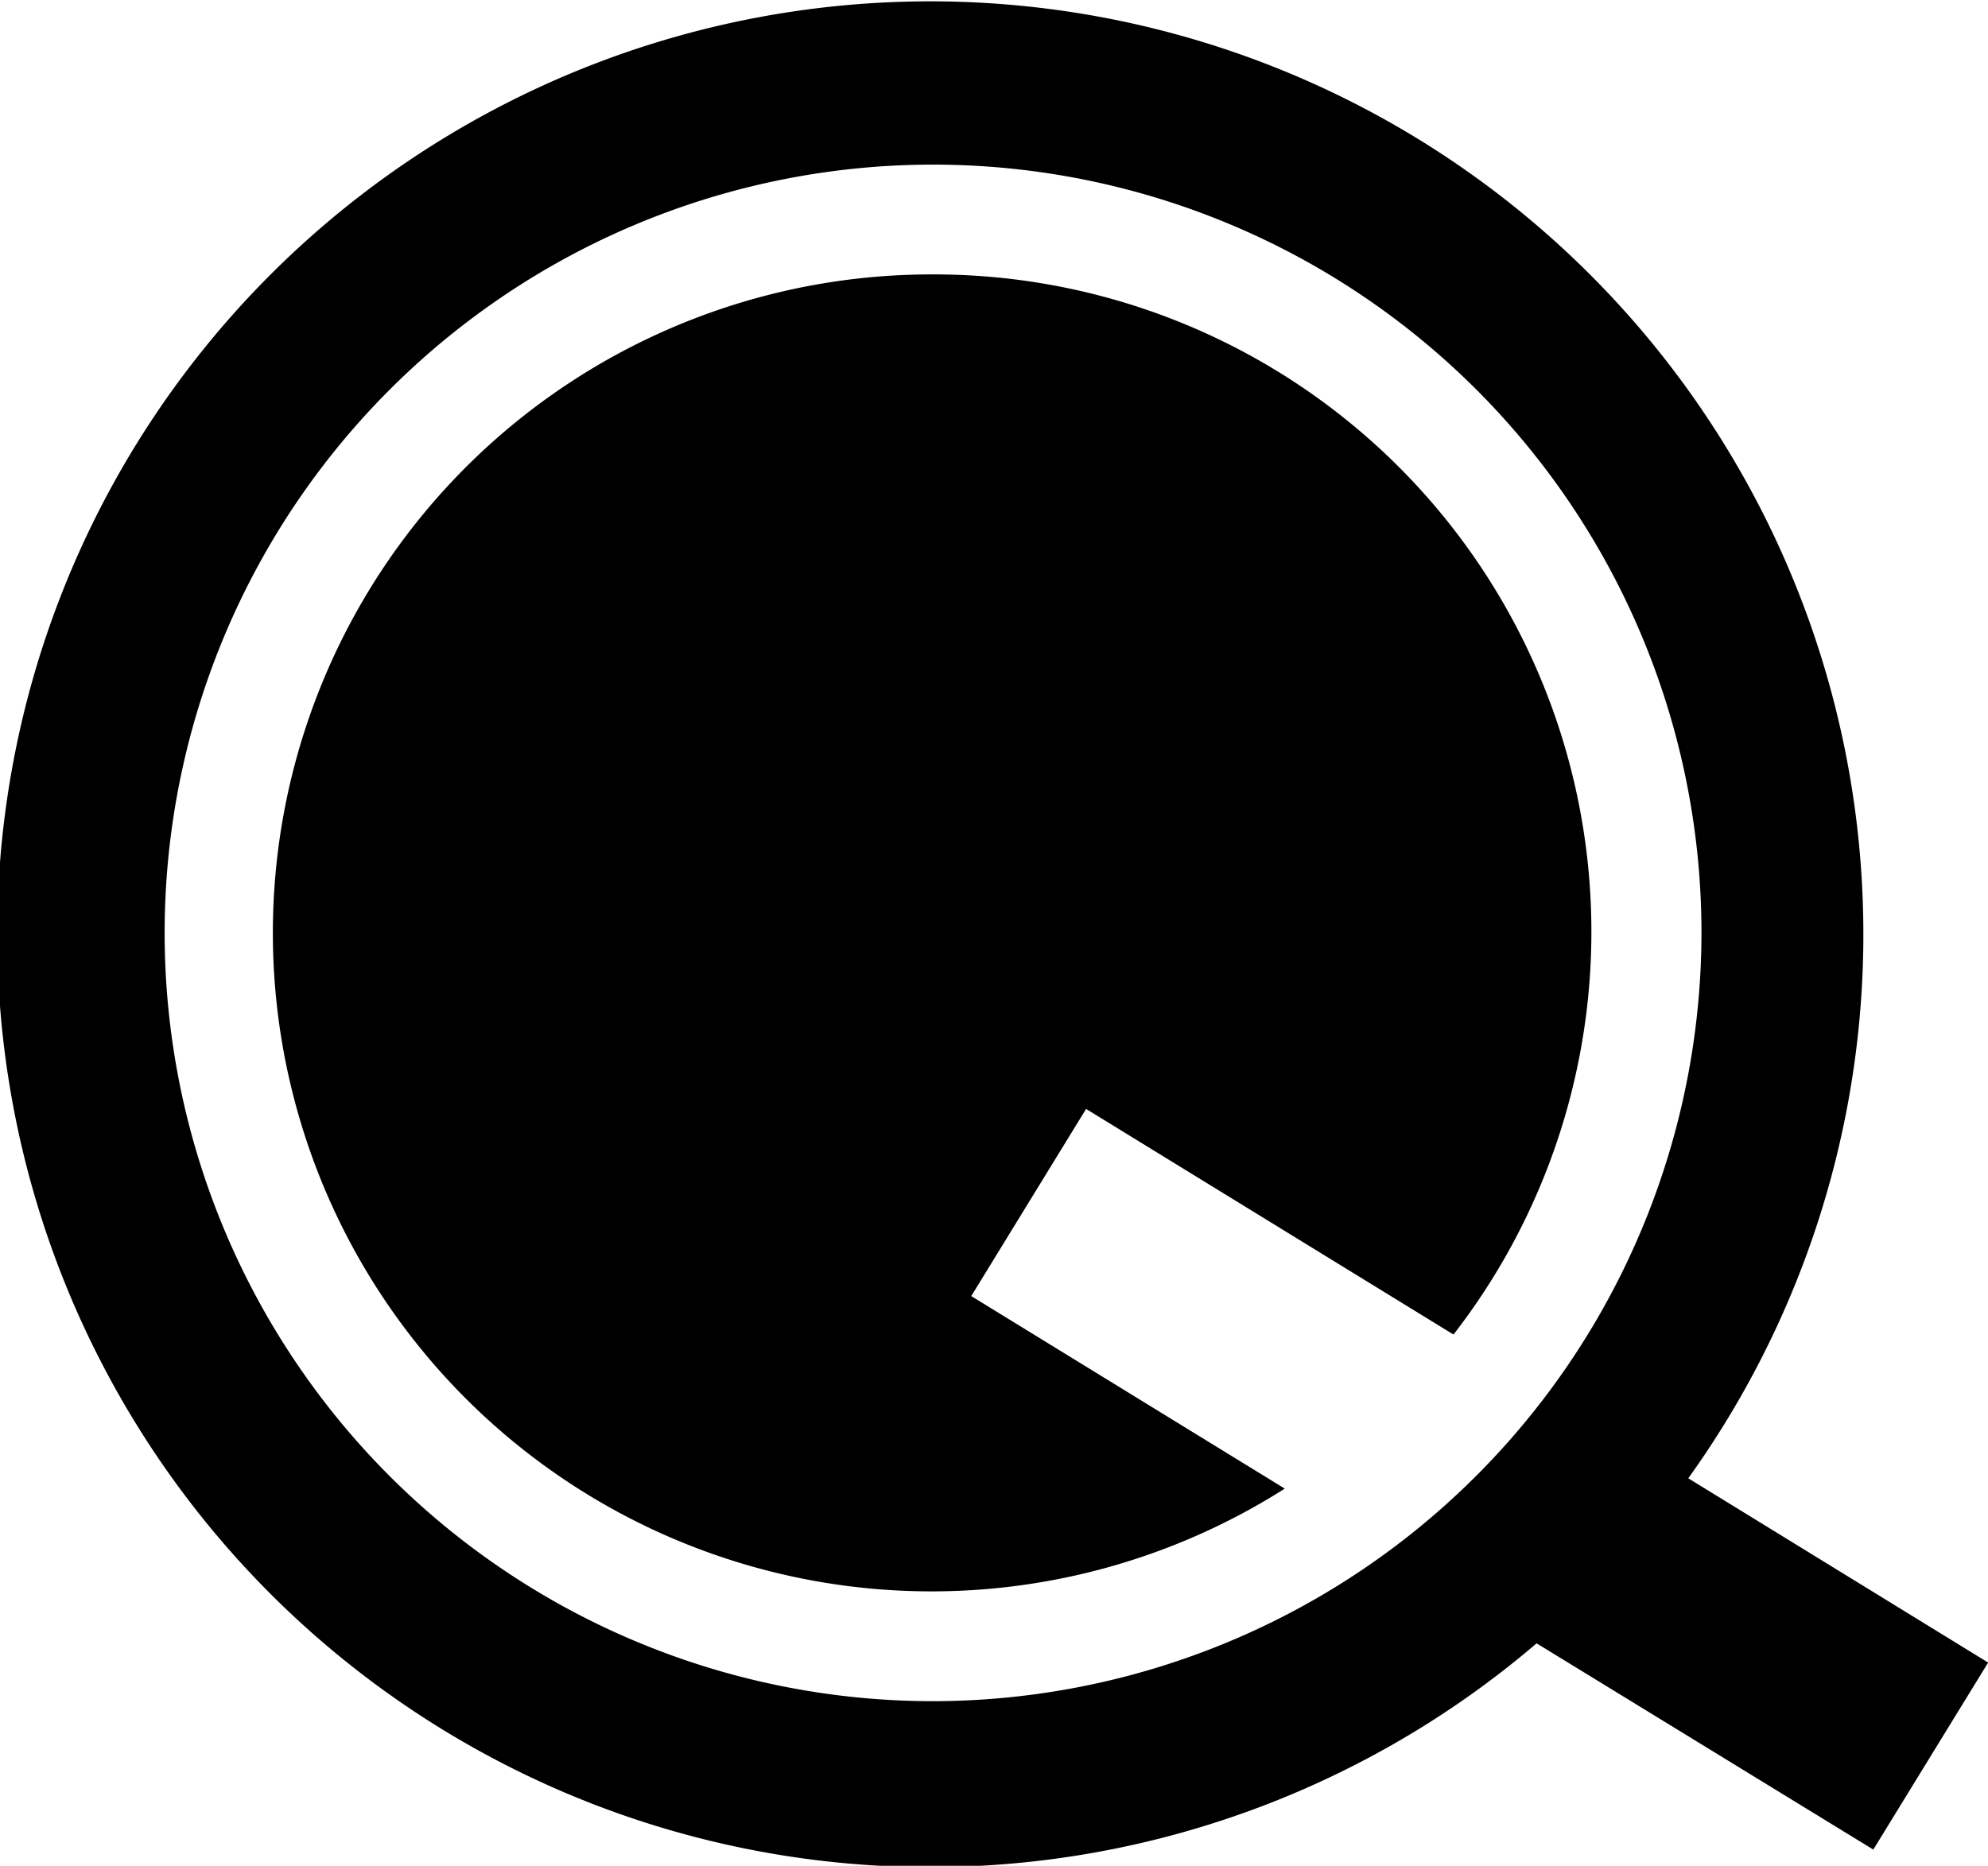 <svg id="グループ_158" data-name="グループ 158" xmlns="http://www.w3.org/2000/svg" xmlns:xlink="http://www.w3.org/1999/xlink" width="27.698" height="26" viewBox="0 0 27.698 26">
  <defs>
    <clipPath id="clip-path">
      <rect id="長方形_112" data-name="長方形 112" width="27.698" height="26" fill="none"/>
    </clipPath>
  </defs>
  <g id="グループ_157" data-name="グループ 157" clip-path="url(#clip-path)">
    <path id="パス_552" data-name="パス 552" d="M23.522,20.6A13,13,0,1,0,21.409,22.9L26.1,25.774l1.6-2.606ZM13,23.706A10.706,10.706,0,1,1,23.706,13,10.718,10.718,0,0,1,13,23.706"/>
    <path id="パス_553" data-name="パス 553" d="M11.676,2.5a9.176,9.176,0,1,0,4.9,16.92l-4.368-2.683,1.6-2.608,5.119,3.144A9.16,9.16,0,0,0,11.676,2.5" transform="translate(1.324 1.324)"/>
  </g>
</svg>
